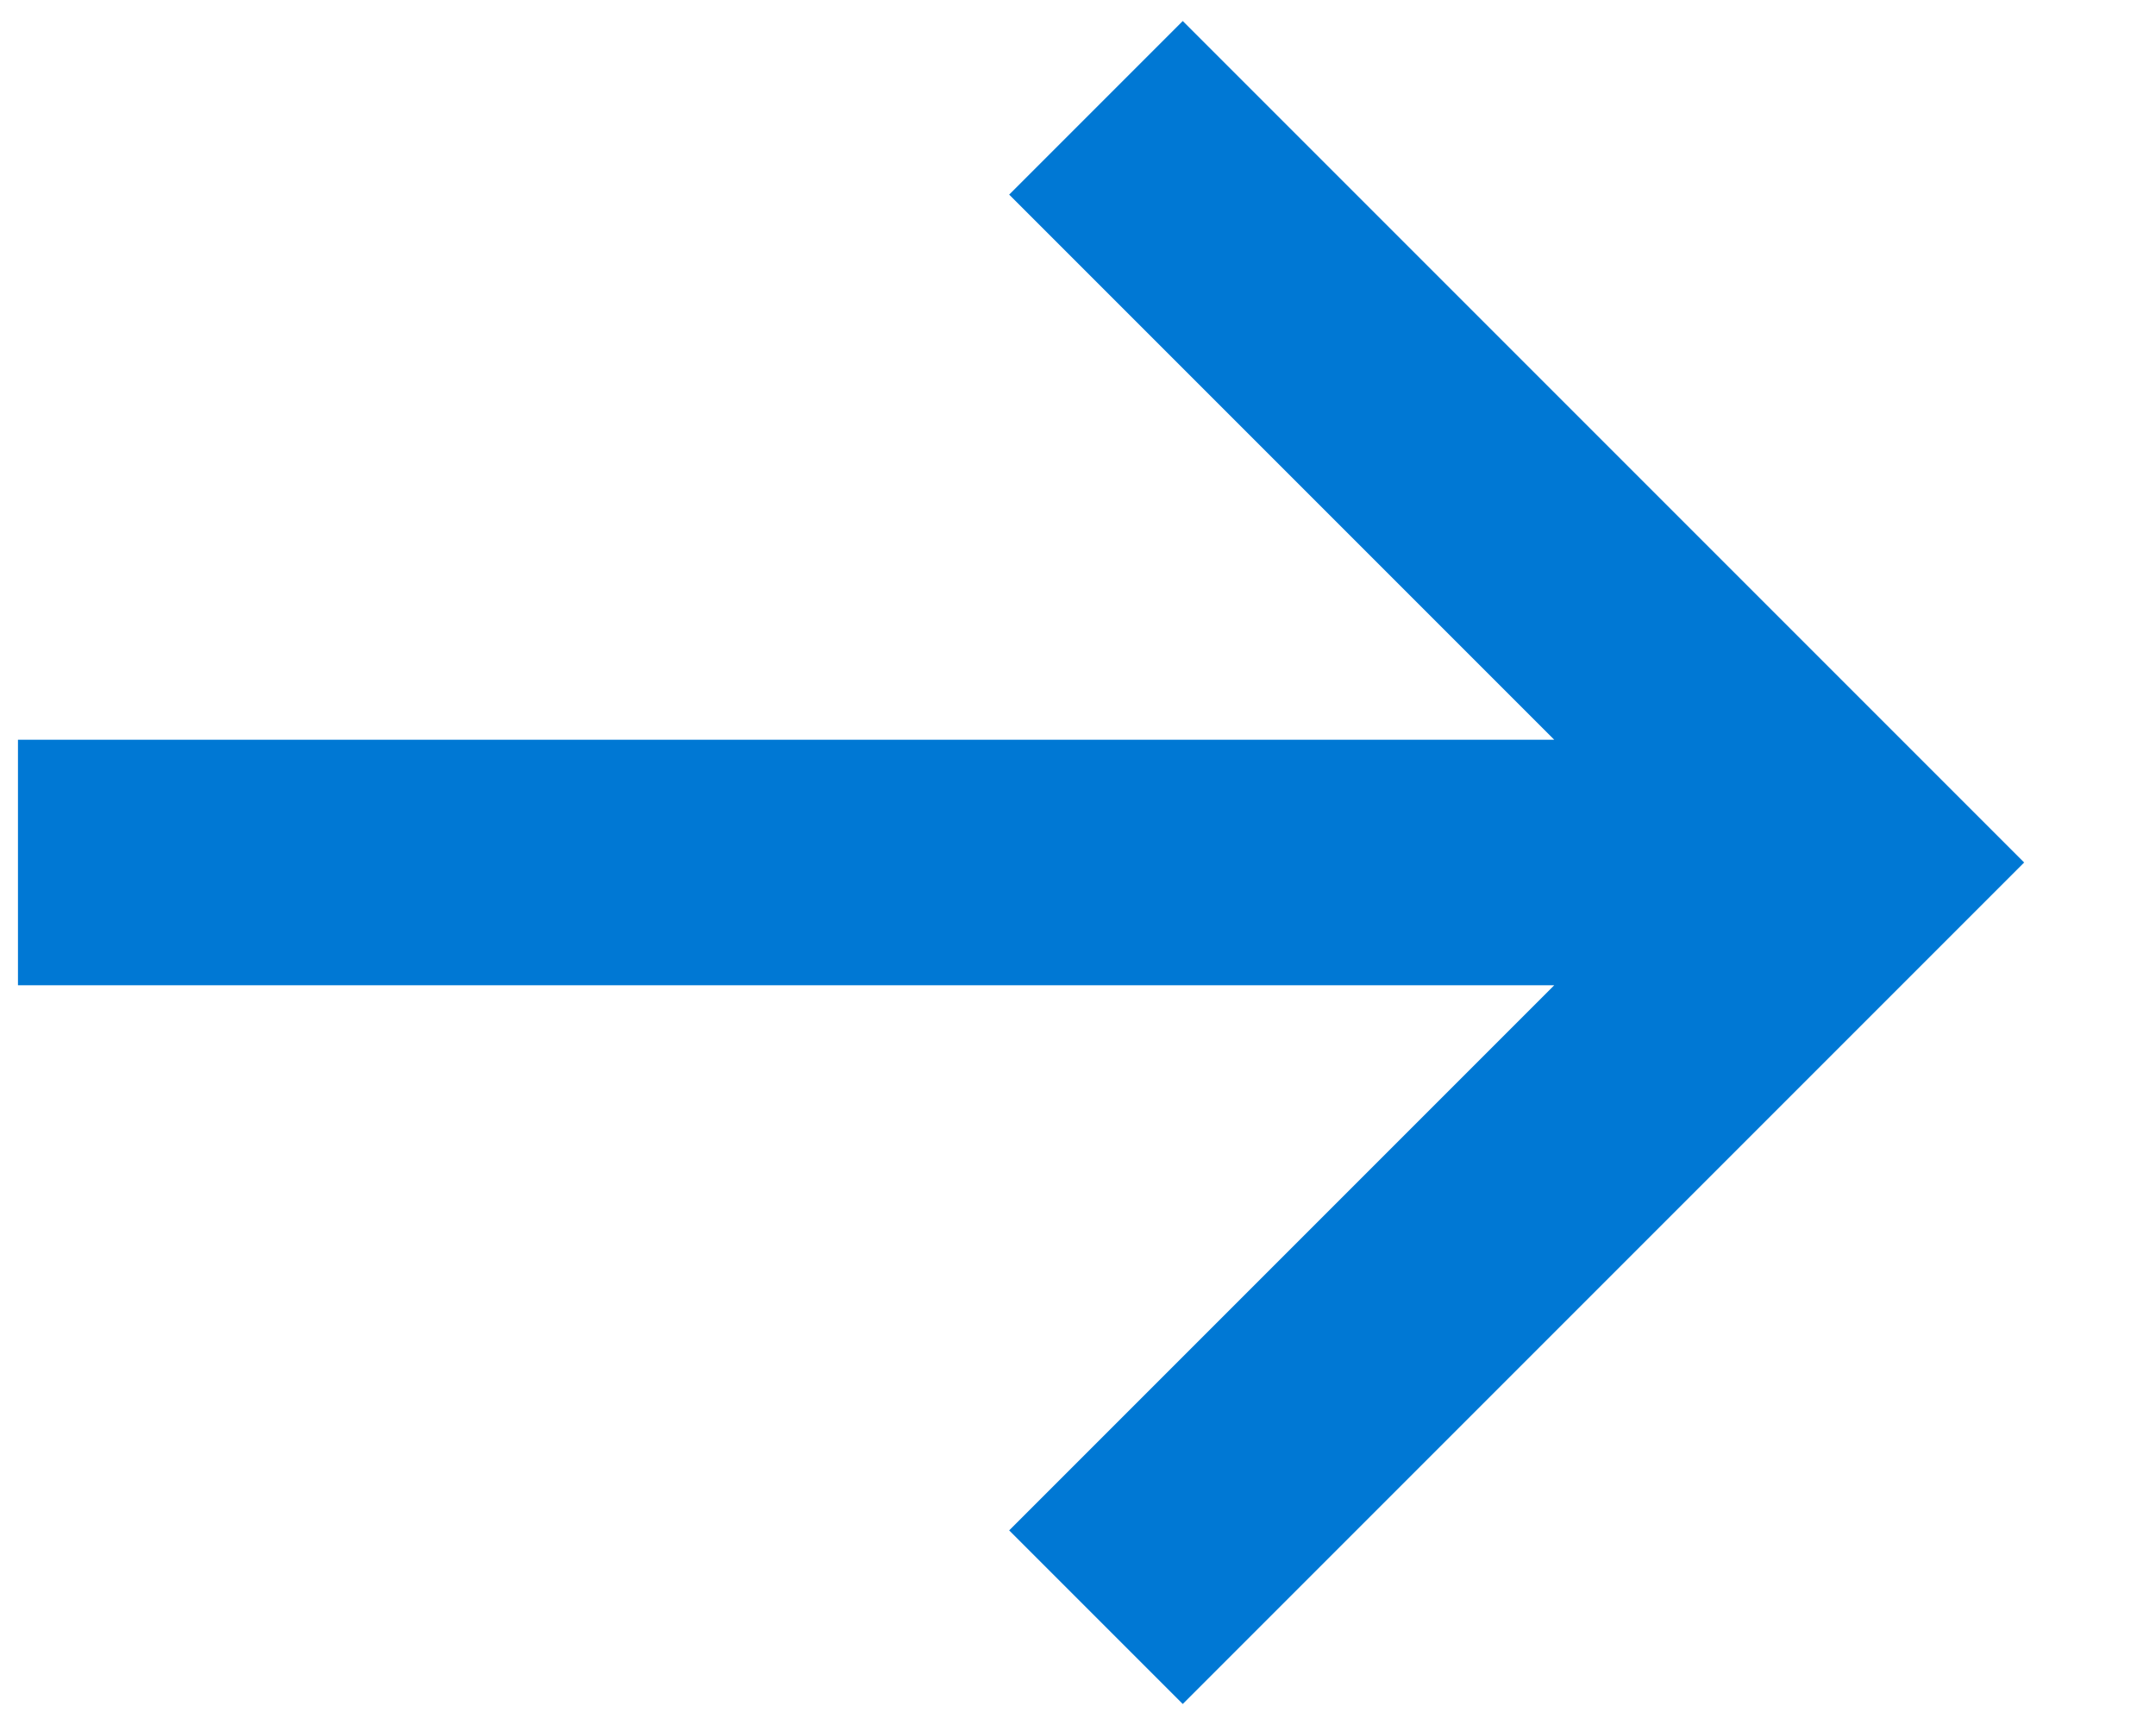 <svg width="15" height="12" viewBox="0 0 15 12" fill="none" xmlns="http://www.w3.org/2000/svg">
  <path d="M7.625 0.75L12.875 6L7.625 11.25M0.125 6L12.5 6" stroke="#0078D4" stroke-width="1.708" />
</svg>
